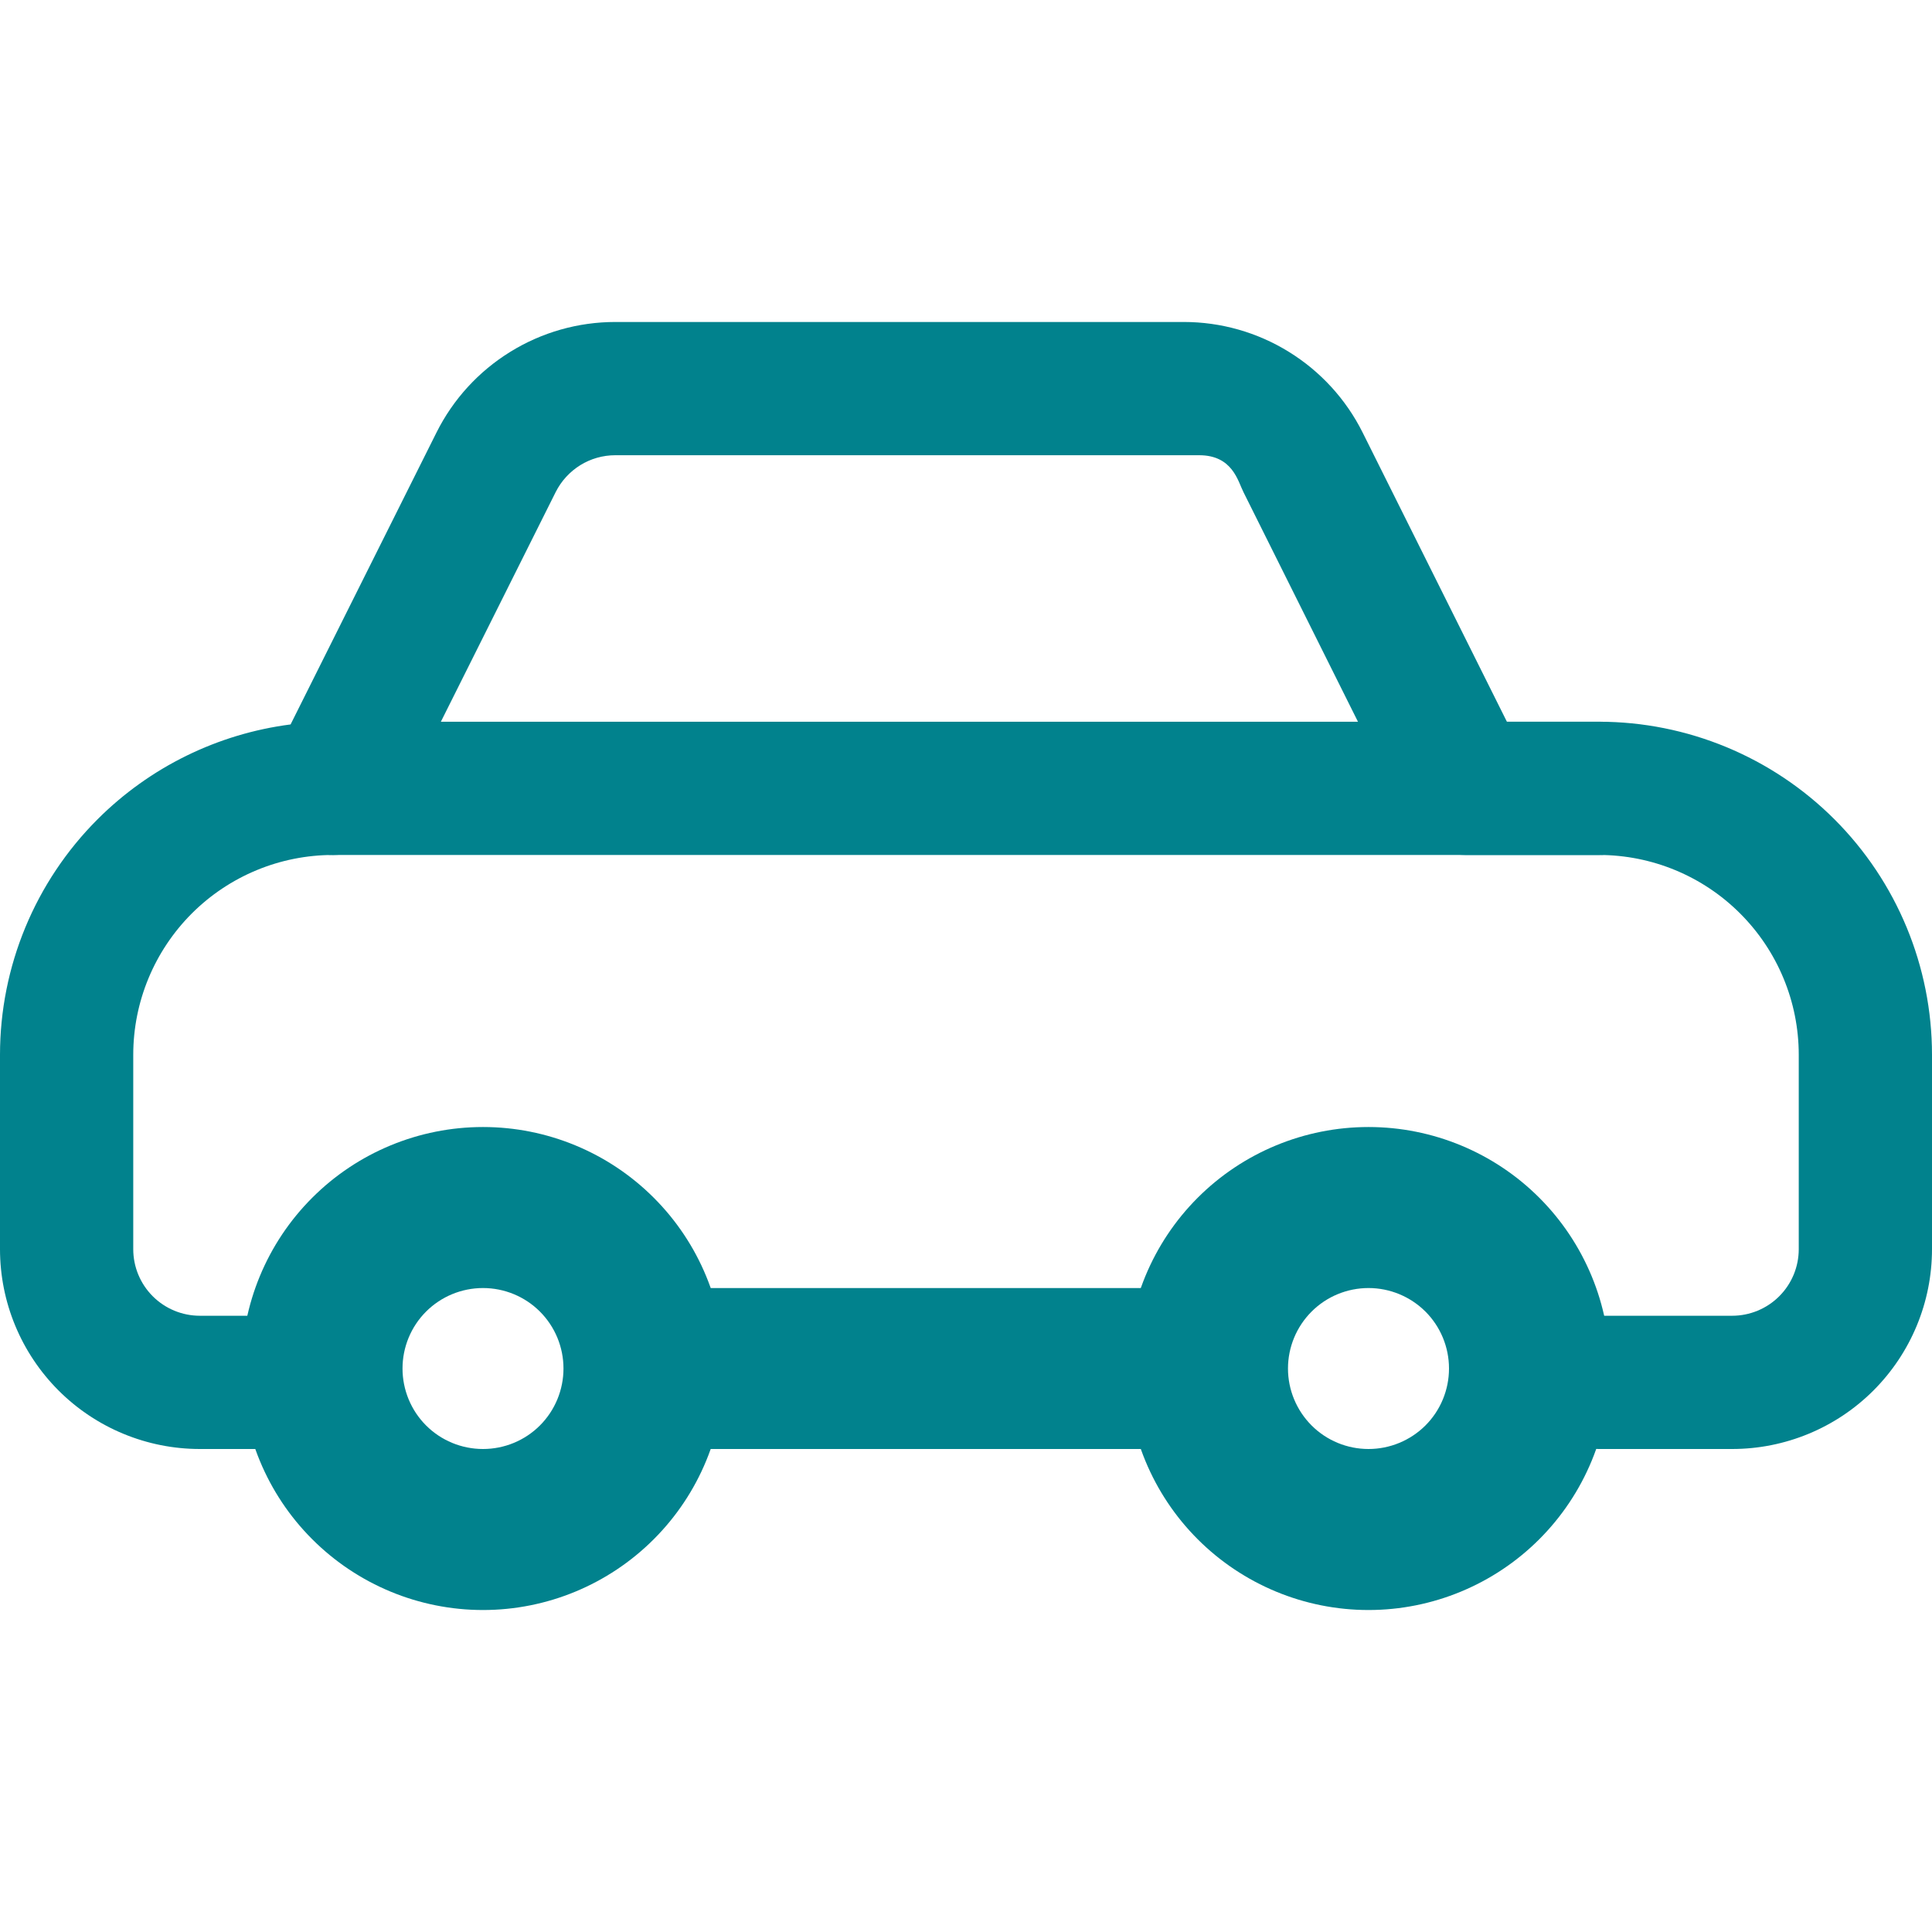 <svg width="32" height="32" viewBox="0 0 32 32" fill="none" xmlns="http://www.w3.org/2000/svg">
<g id="ico-car">
<g id="Vector">
<path fill-rule="evenodd" clip-rule="evenodd" d="M19.838 19.838C20.588 19.088 21.606 18.667 22.667 18.667C23.727 18.667 24.745 19.088 25.495 19.838C26.245 20.588 26.667 21.606 26.667 22.667C26.667 23.728 26.245 24.745 25.495 25.495C24.745 26.245 23.727 26.667 22.667 26.667C21.606 26.667 20.588 26.245 19.838 25.495C19.088 24.745 18.667 23.728 18.667 22.667C18.667 21.606 19.088 20.588 19.838 19.838ZM22.667 21.334C22.313 21.334 21.974 21.474 21.724 21.724C21.474 21.974 21.333 22.313 21.333 22.667C21.333 23.02 21.474 23.36 21.724 23.61C21.974 23.86 22.313 24 22.667 24C23.02 24 23.359 23.86 23.61 23.61C23.86 23.36 24 23.02 24 22.667C24 22.313 23.86 21.974 23.61 21.724C23.359 21.474 23.02 21.334 22.667 21.334Z" fill="#01828D"/>
<path fill-rule="evenodd" clip-rule="evenodd" d="M5.172 19.838C5.922 19.088 6.939 18.667 8 18.667C9.061 18.667 10.078 19.088 10.828 19.838C11.579 20.588 12 21.606 12 22.667C12 23.728 11.579 24.745 10.828 25.495C10.078 26.245 9.061 26.667 8 26.667C6.939 26.667 5.922 26.245 5.172 25.495C4.421 24.745 4 23.728 4 22.667C4 21.606 4.421 20.588 5.172 19.838ZM8 21.334C7.646 21.334 7.307 21.474 7.057 21.724C6.807 21.974 6.667 22.313 6.667 22.667C6.667 23.02 6.807 23.36 7.057 23.61C7.307 23.86 7.646 24 8 24C8.354 24 8.693 23.86 8.943 23.61C9.193 23.36 9.333 23.02 9.333 22.667C9.333 22.313 9.193 21.974 8.943 21.724C8.693 21.474 8.354 21.334 8 21.334Z" fill="#01828D"/>
<path fill-rule="evenodd" clip-rule="evenodd" d="M9.931 22.667C9.931 21.93 10.365 21.334 10.901 21.334H19.628C20.163 21.334 20.598 21.93 20.598 22.667C20.598 23.403 20.163 24 19.628 24H10.901C10.365 24 9.931 23.403 9.931 22.667Z" fill="#01828D"/>
<path fill-rule="evenodd" clip-rule="evenodd" d="M10.191 7.54C9.986 7.54 9.785 7.597 9.611 7.705C9.437 7.813 9.296 7.967 9.204 8.15L6.504 13.551C6.317 13.925 5.935 14.161 5.517 14.161C4.639 14.161 3.797 14.51 3.176 15.131C2.556 15.752 2.207 16.593 2.207 17.471V20.69C2.207 20.983 2.323 21.263 2.53 21.47C2.737 21.677 3.018 21.793 3.31 21.793H5.517C6.127 21.793 6.621 22.287 6.621 22.897C6.621 23.506 6.127 24 5.517 24H3.31C2.432 24 1.59 23.651 0.97 23.031C0.349 22.41 0 21.568 0 20.69V17.471C0 16.008 0.581 14.605 1.616 13.57C2.483 12.703 3.609 12.154 4.813 11.999L7.23 7.163C7.505 6.613 7.928 6.151 8.451 5.828C8.974 5.504 9.577 5.333 10.191 5.333M19.862 7.54C19.862 7.54 19.688 6.028 19.608 5.333H10.191L10.191 7.54M19.608 5.333C20.222 5.333 20.825 5.504 21.348 5.828C21.871 6.151 22.294 6.613 22.569 7.163L24.959 11.954H26.483C27.946 11.954 29.349 12.536 30.384 13.57C31.419 14.605 32 16.008 32 17.471V20.69C32 21.568 31.651 22.41 31.03 23.031C30.41 23.651 29.568 24 28.69 24H26.483C25.873 24 25.379 23.506 25.379 22.897C25.379 22.287 25.873 21.793 26.483 21.793H28.69C28.982 21.793 29.263 21.677 29.47 21.47C29.677 21.263 29.793 20.983 29.793 20.69V17.471C29.793 16.593 29.444 15.752 28.823 15.131C28.203 14.51 27.361 14.161 26.483 14.161H24.276C23.858 14.161 23.475 13.925 23.288 13.55L20.595 8.15C20.503 7.967 20.414 7.54 19.862 7.54M19.608 5.333H10.191H19.608Z" fill="#01828D"/>
<path fill-rule="evenodd" clip-rule="evenodd" d="M4.414 13.058C4.414 12.448 4.908 11.954 5.518 11.954L26.483 11.954C27.092 11.954 27.587 12.448 27.587 13.058C27.587 13.667 27.092 14.161 26.483 14.161H5.517C4.908 14.161 4.414 13.667 4.414 13.058Z" fill="#01828D"/>
</g>
</g>
</svg>
